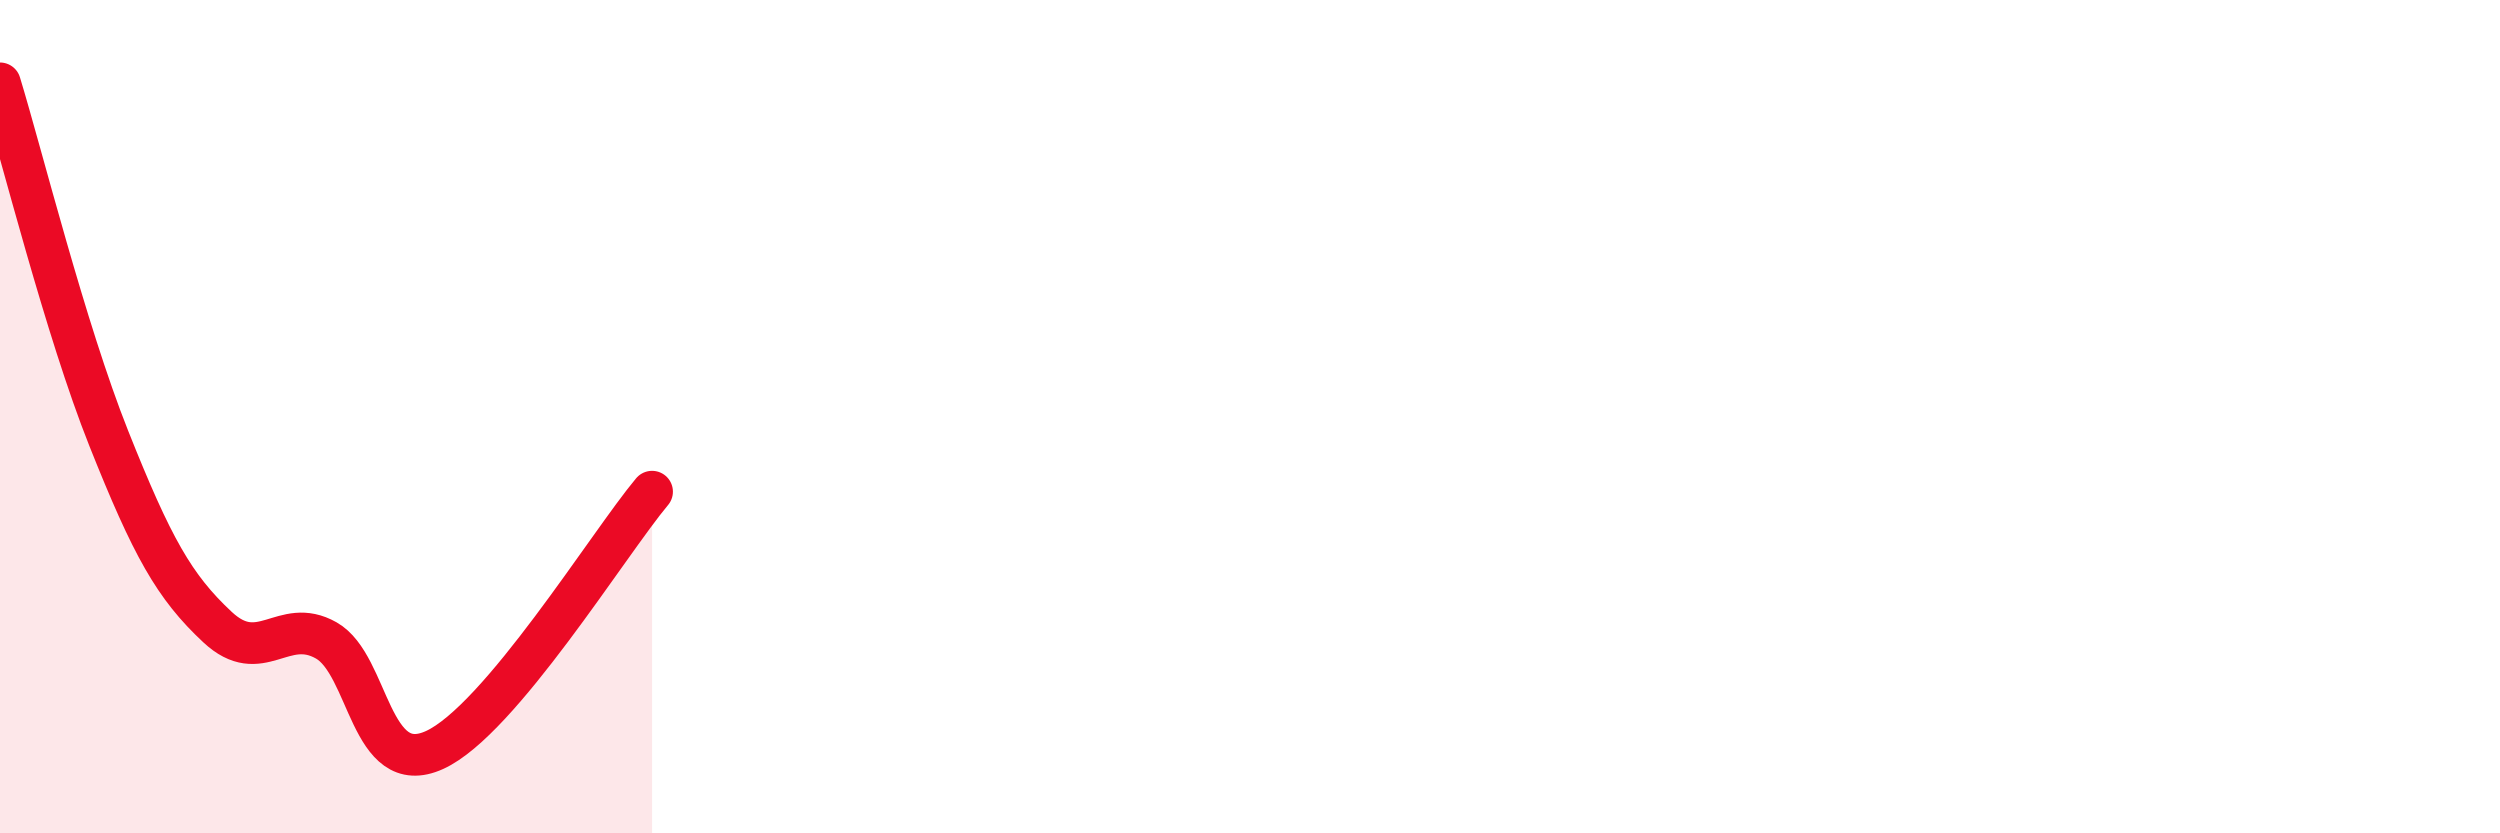 
    <svg width="60" height="20" viewBox="0 0 60 20" xmlns="http://www.w3.org/2000/svg">
      <path
        d="M 0,2 C 0.52,3.7 1.57,7.91 2.61,10.52 C 3.65,13.13 4.18,14.08 5.22,15.05 C 6.26,16.02 6.79,14.78 7.83,15.37 C 8.87,15.96 8.87,18.71 10.43,18 C 11.99,17.29 14.61,13.04 15.65,11.8L15.65 20L0 20Z"
        fill="#EB0A25"
        opacity="0.1"
        stroke-linecap="round"
        stroke-linejoin="round"
      />
      <path
        d="M 0,2 C 0.52,3.7 1.57,7.91 2.61,10.52 C 3.65,13.13 4.18,14.08 5.22,15.05 C 6.26,16.02 6.79,14.78 7.83,15.37 C 8.87,15.96 8.87,18.71 10.43,18 C 11.99,17.29 14.61,13.04 15.65,11.8"
        stroke="#EB0A25"
        stroke-width="1"
        fill="none"
        stroke-linecap="round"
        stroke-linejoin="round"
      />
    </svg>
  